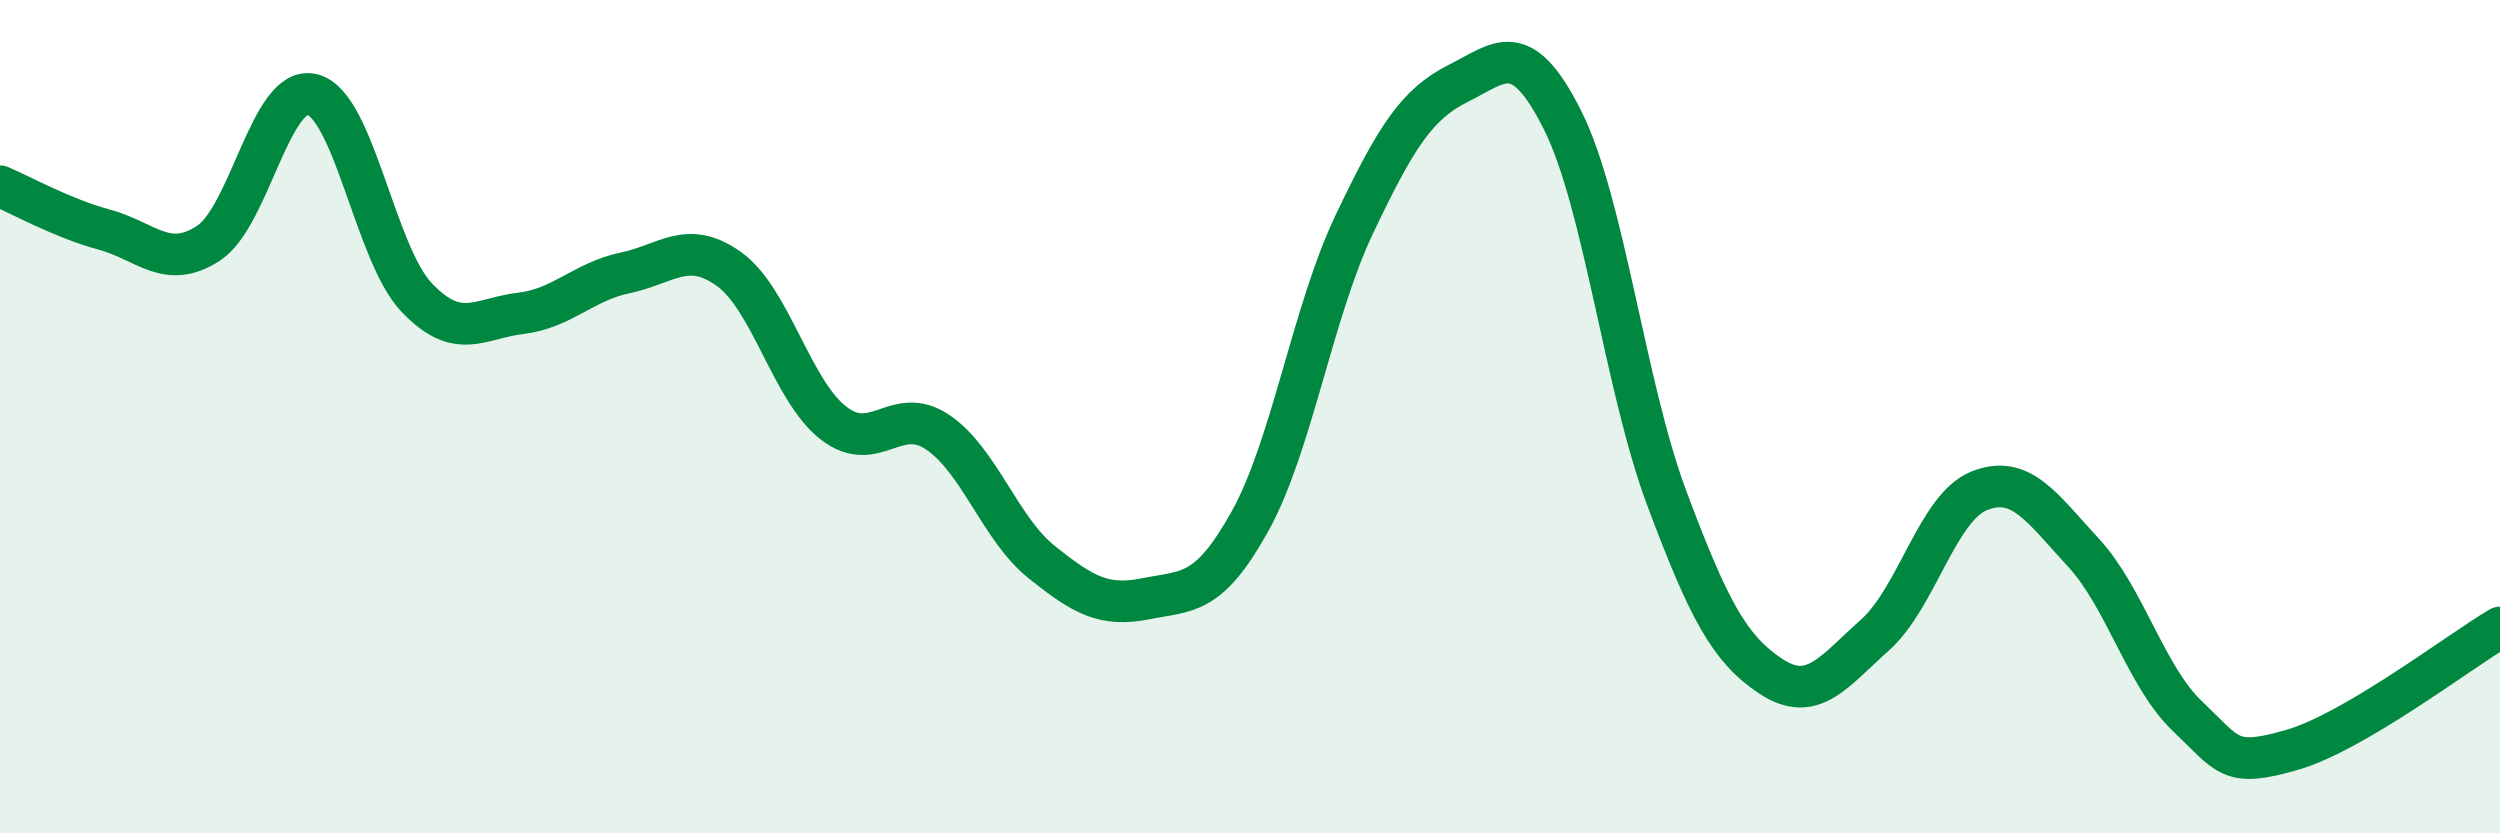 
    <svg width="60" height="20" viewBox="0 0 60 20" xmlns="http://www.w3.org/2000/svg">
      <path
        d="M 0,4.47 C 0.5,4.68 1.5,5.24 2.5,5.51 C 3.5,5.78 4,6.49 5,5.84 C 6,5.19 6.5,2.01 7.5,2.27 C 8.5,2.53 9,6.09 10,7.14 C 11,8.19 11.5,7.64 12.5,7.52 C 13.5,7.4 14,6.76 15,6.55 C 16,6.34 16.5,5.74 17.5,6.46 C 18.5,7.18 19,9.37 20,10.15 C 21,10.93 21.5,9.7 22.5,10.37 C 23.5,11.04 24,12.69 25,13.49 C 26,14.29 26.5,14.57 27.5,14.37 C 28.5,14.17 29,14.31 30,12.51 C 31,10.71 31.5,7.49 32.5,5.39 C 33.5,3.29 34,2.5 35,2 C 36,1.5 36.5,0.89 37.5,2.88 C 38.5,4.87 39,9.28 40,11.95 C 41,14.62 41.5,15.57 42.5,16.23 C 43.5,16.89 44,16.13 45,15.24 C 46,14.35 46.5,12.18 47.5,11.78 C 48.5,11.38 49,12.18 50,13.26 C 51,14.34 51.5,16.24 52.5,17.19 C 53.5,18.14 53.5,18.43 55,18 C 56.5,17.57 59,15.65 60,15.06L60 20L0 20Z"
        fill="#008740"
        opacity="0.1"
        stroke-linecap="round"
        stroke-linejoin="round"
      />
      <path
        d="M 0,4.47 C 0.5,4.68 1.5,5.24 2.5,5.51 C 3.5,5.78 4,6.49 5,5.84 C 6,5.19 6.5,2.01 7.5,2.27 C 8.5,2.53 9,6.09 10,7.14 C 11,8.19 11.5,7.64 12.5,7.52 C 13.5,7.4 14,6.76 15,6.55 C 16,6.34 16.5,5.74 17.5,6.46 C 18.5,7.18 19,9.37 20,10.15 C 21,10.93 21.5,9.7 22.5,10.37 C 23.5,11.04 24,12.69 25,13.49 C 26,14.29 26.5,14.57 27.5,14.37 C 28.5,14.17 29,14.31 30,12.51 C 31,10.71 31.5,7.49 32.5,5.39 C 33.5,3.29 34,2.5 35,2 C 36,1.5 36.5,0.89 37.5,2.88 C 38.5,4.87 39,9.28 40,11.95 C 41,14.62 41.5,15.57 42.5,16.23 C 43.5,16.89 44,16.13 45,15.24 C 46,14.35 46.5,12.18 47.5,11.78 C 48.5,11.38 49,12.18 50,13.26 C 51,14.34 51.5,16.24 52.5,17.19 C 53.5,18.14 53.5,18.43 55,18 C 56.5,17.57 59,15.65 60,15.06"
        stroke="#008740"
        stroke-width="1"
        fill="none"
        stroke-linecap="round"
        stroke-linejoin="round"
      />
    </svg>
  